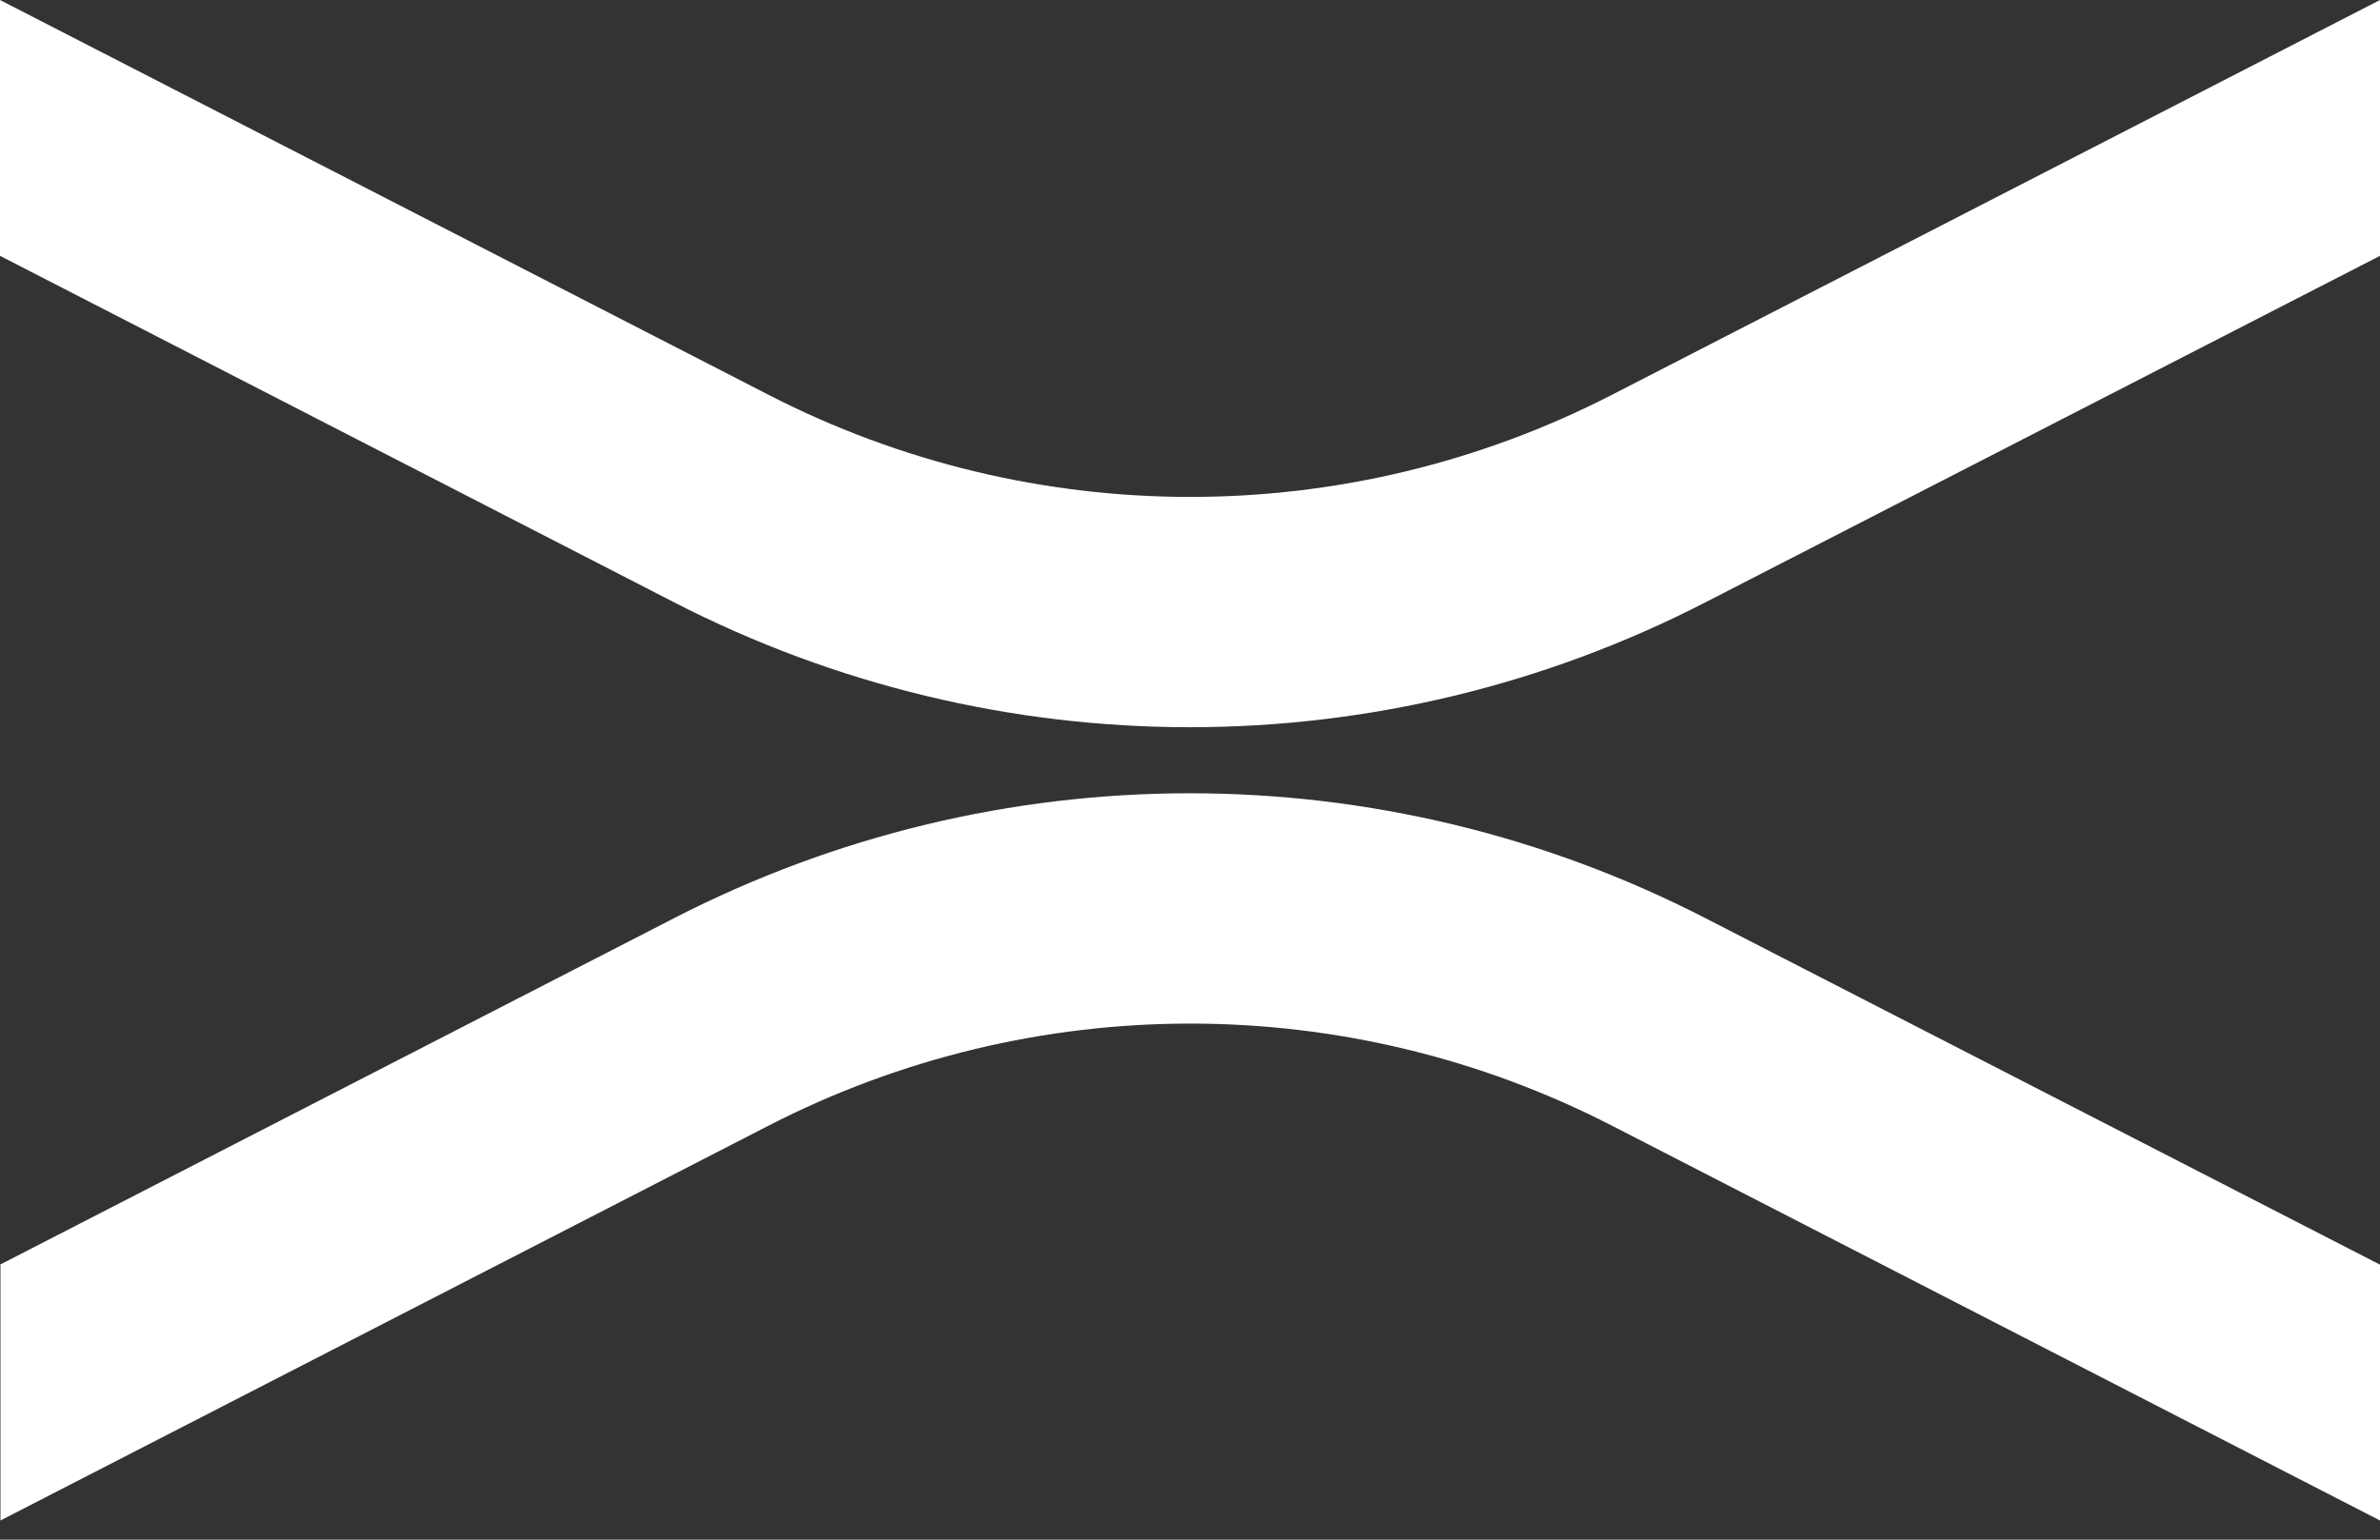 <?xml version="1.0" encoding="UTF-8"?> <svg xmlns="http://www.w3.org/2000/svg" width="68" height="44" viewBox="0 0 68 44" fill="none"><rect x="0" y="0" width="68" height="44" fill="#333333" stroke="none"/><path d="M0 36.141L19.248 26.245C28.508 21.478 39.479 21.478 48.738 26.245L68 36.141V43.452L46.045 32.164C38.484 28.281 29.529 28.281 21.968 32.164L0.013 43.452V36.141H0Z" fill="white"></path><path d="M0 7.311L19.248 17.207C28.508 21.974 39.479 21.974 48.738 17.207L68 7.311V0L46.045 11.288C38.484 15.172 29.529 15.172 21.968 11.288L0 0V7.311Z" fill="white"></path></svg> 